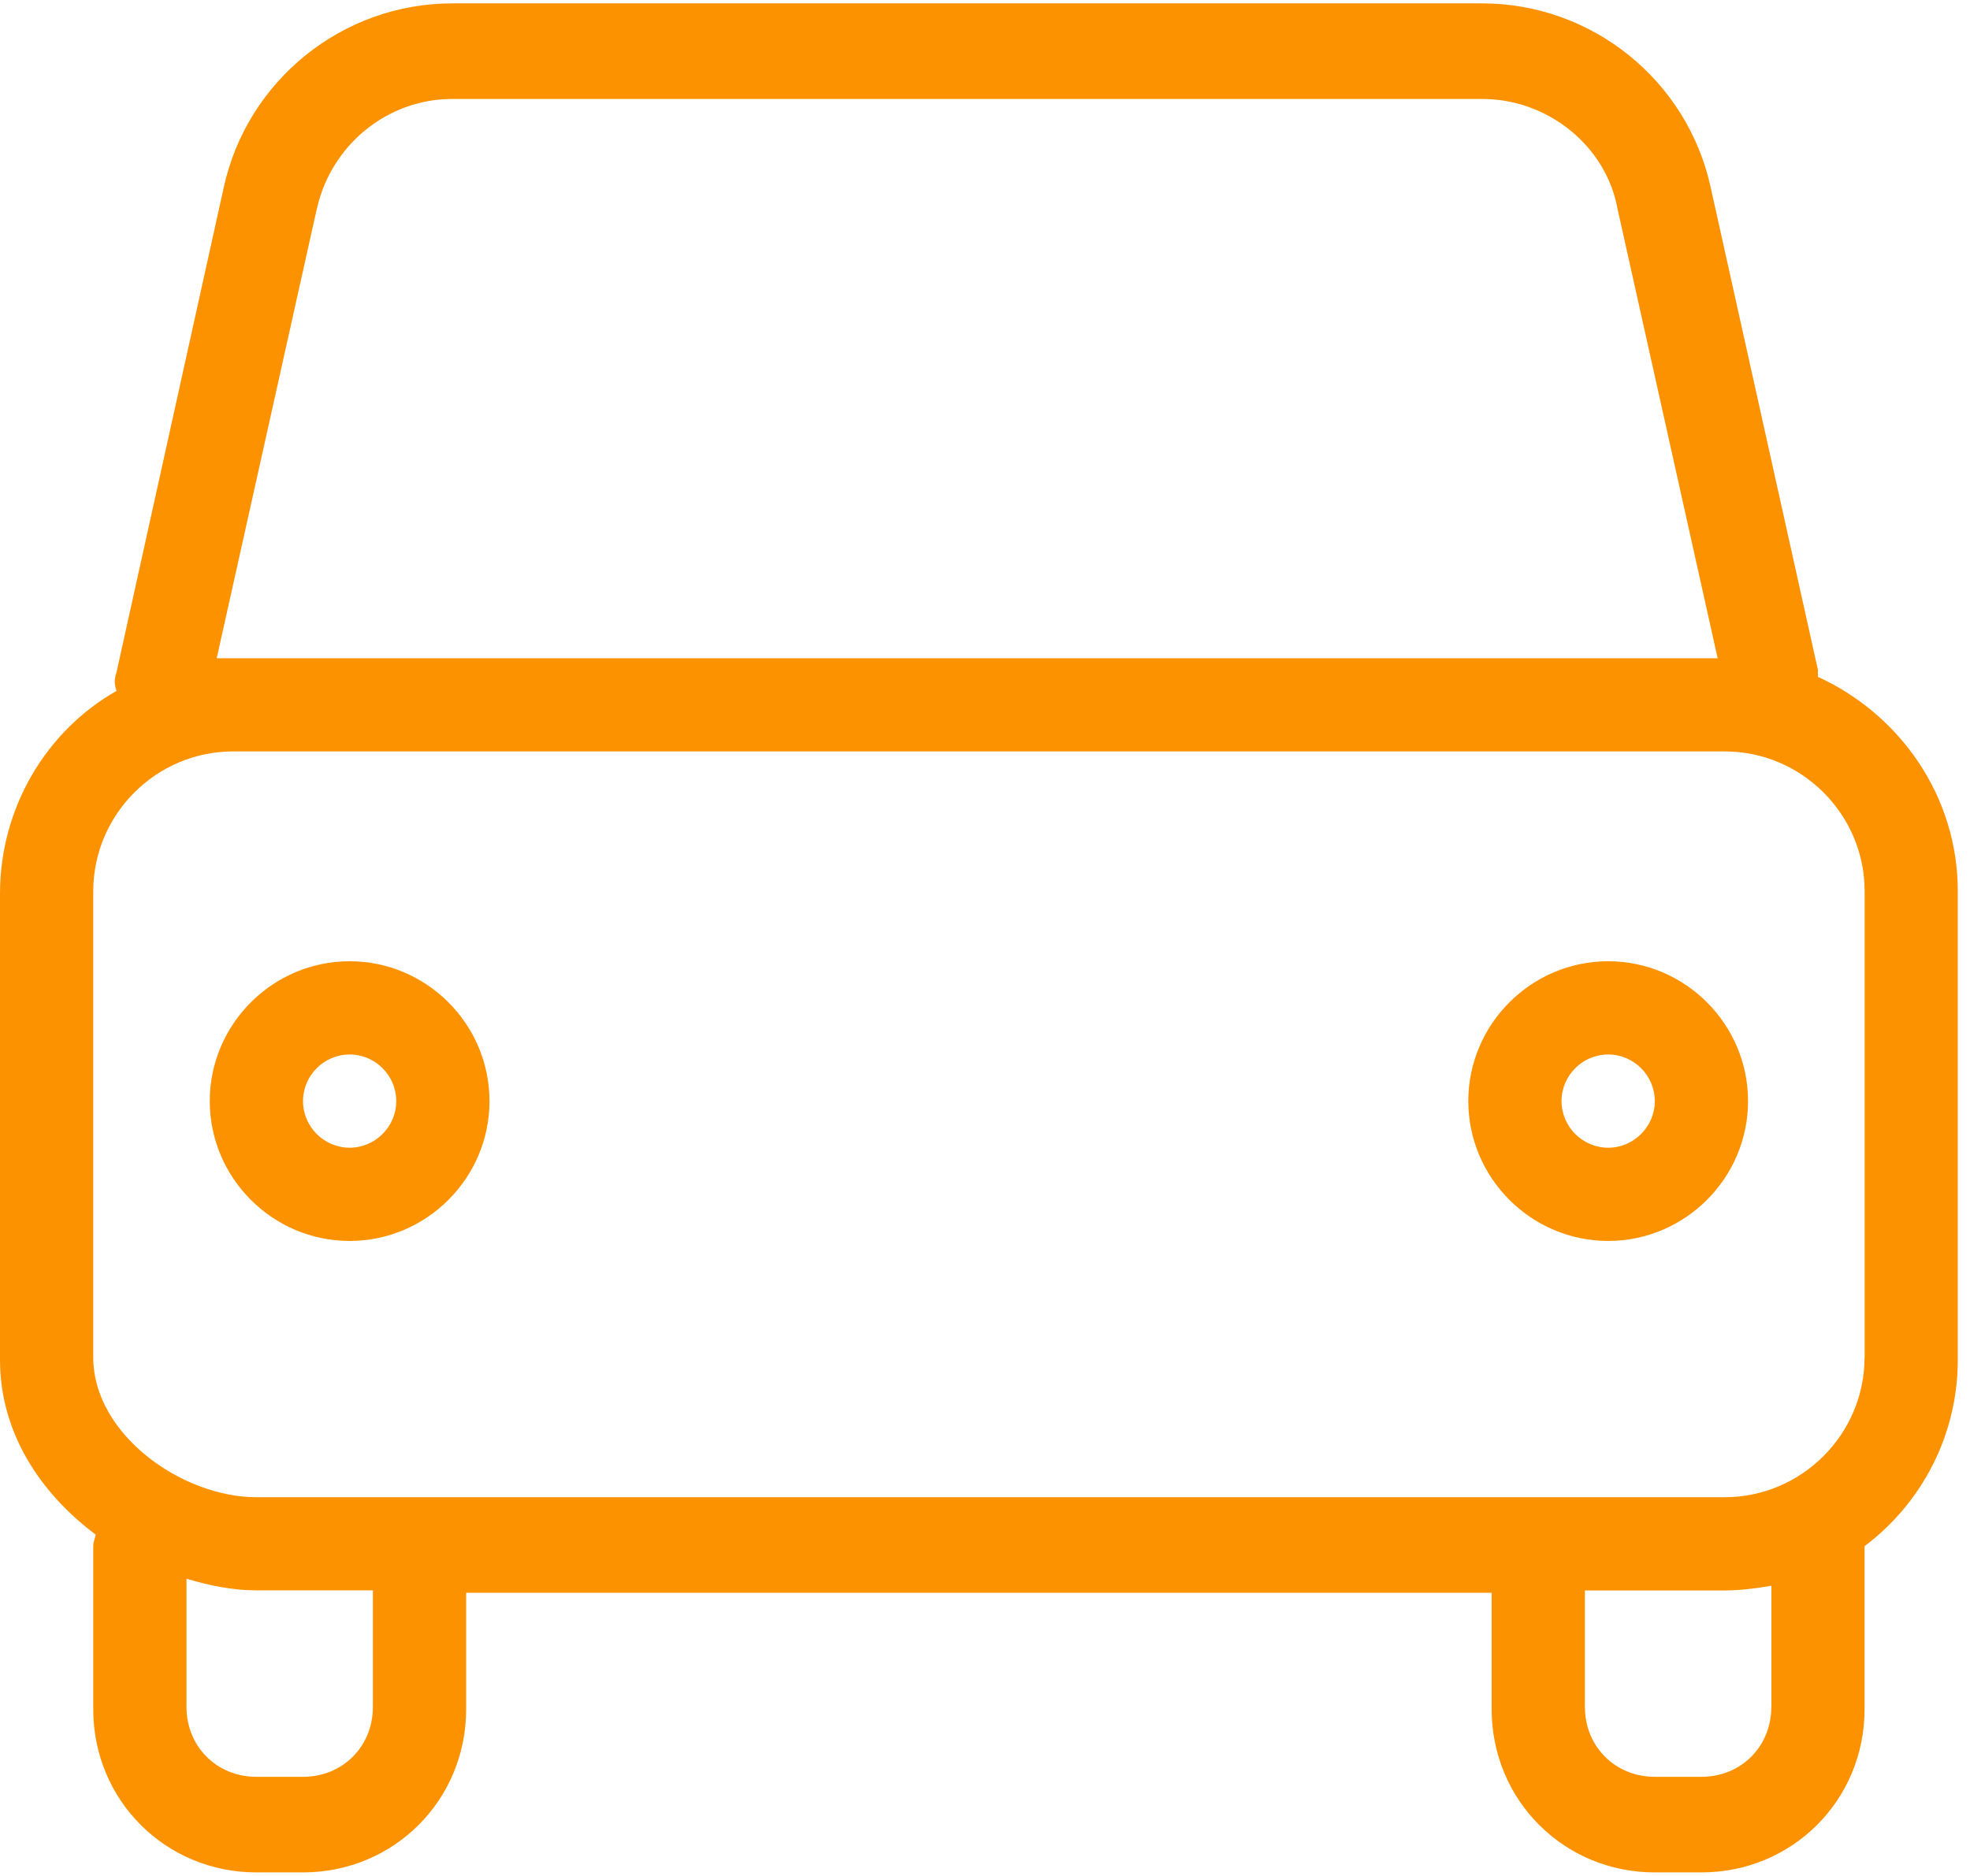 <svg version="1.1" viewBox="0 0 21 20" xmlns="http://www.w3.org/2000/svg">
<g fill="none" fill-rule="evenodd">
<g transform="translate(-12 -961)" fill="#FD9200" fill-rule="nonzero">
<g transform="translate(12 961)">
<path d="m19.379 7.217v-0.075l-1.143-5.143c-0.248-1.143-1.267-1.963-2.435-1.963h-10.981c-1.168 0-2.186 0.82-2.435 1.963l-1.143 5.168c-0.025 0.075-0.025 0.124 0 0.199-0.745 0.422-1.242 1.242-1.242 2.162v4.969c0 0.77 0.422 1.416 1.019 1.863 0 0.025-0.025 0.075-0.025 0.124v1.739c0 0.969 0.77 1.739 1.739 1.739h0.497c0.969 0 1.739-0.77 1.739-1.739v-1.242h10.932v1.242c0 0.969 0.77 1.739 1.739 1.739h0.497c0.969 0 1.739-0.77 1.739-1.739v-1.739c0.596-0.447 0.994-1.168 0.994-1.988v-4.994c0-1.019-0.621-1.888-1.491-2.286zm-16-4.994c0.149-0.671 0.745-1.168 1.441-1.168h10.981c0.696 0 1.317 0.497 1.441 1.168l1.068 4.795h-15.826-0.174l1.068-4.795zm0.596 15.975c0 0.422-0.323 0.745-0.745 0.745h-0.497c-0.422 0-0.745-0.323-0.745-0.745v-1.367c0.248 0.075 0.497 0.124 0.745 0.124h1.242v1.242zm14.907 0c0 0.422-0.323 0.745-0.745 0.745h-0.497c-0.422 0-0.745-0.323-0.745-0.745v-1.242h1.491c0.174 0 0.348-0.025 0.497-0.05v1.292zm0.994-3.727c0 0.82-0.671 1.491-1.491 1.491h-15.652c-0.795 0-1.739-0.671-1.739-1.491v-4.969c0-0.82 0.671-1.491 1.491-1.491h15.901c0.82 0 1.491 0.671 1.491 1.491v4.969z"/>
<path d="m3.727 10.248c-0.82 0-1.491 0.671-1.491 1.491 0 0.82 0.671 1.491 1.491 1.491 0.82 0 1.491-0.671 1.491-1.491 0-0.82-0.671-1.491-1.491-1.491zm0 1.988c-0.273 0-0.497-0.224-0.497-0.497 0-0.273 0.224-0.497 0.497-0.497 0.273 0 0.497 0.224 0.497 0.497 0 0.273-0.224 0.497-0.497 0.497z"/>
<path d="m17.143 10.248c-0.82 0-1.491 0.671-1.491 1.491 0 0.82 0.671 1.491 1.491 1.491 0.82 0 1.491-0.671 1.491-1.491 0-0.82-0.671-1.491-1.491-1.491zm0 1.988c-0.273 0-0.497-0.224-0.497-0.497 0-0.273 0.224-0.497 0.497-0.497 0.273 0 0.497 0.224 0.497 0.497 0 0.273-0.224 0.497-0.497 0.497z"/>
</g>
</g>
</g>
</svg>
